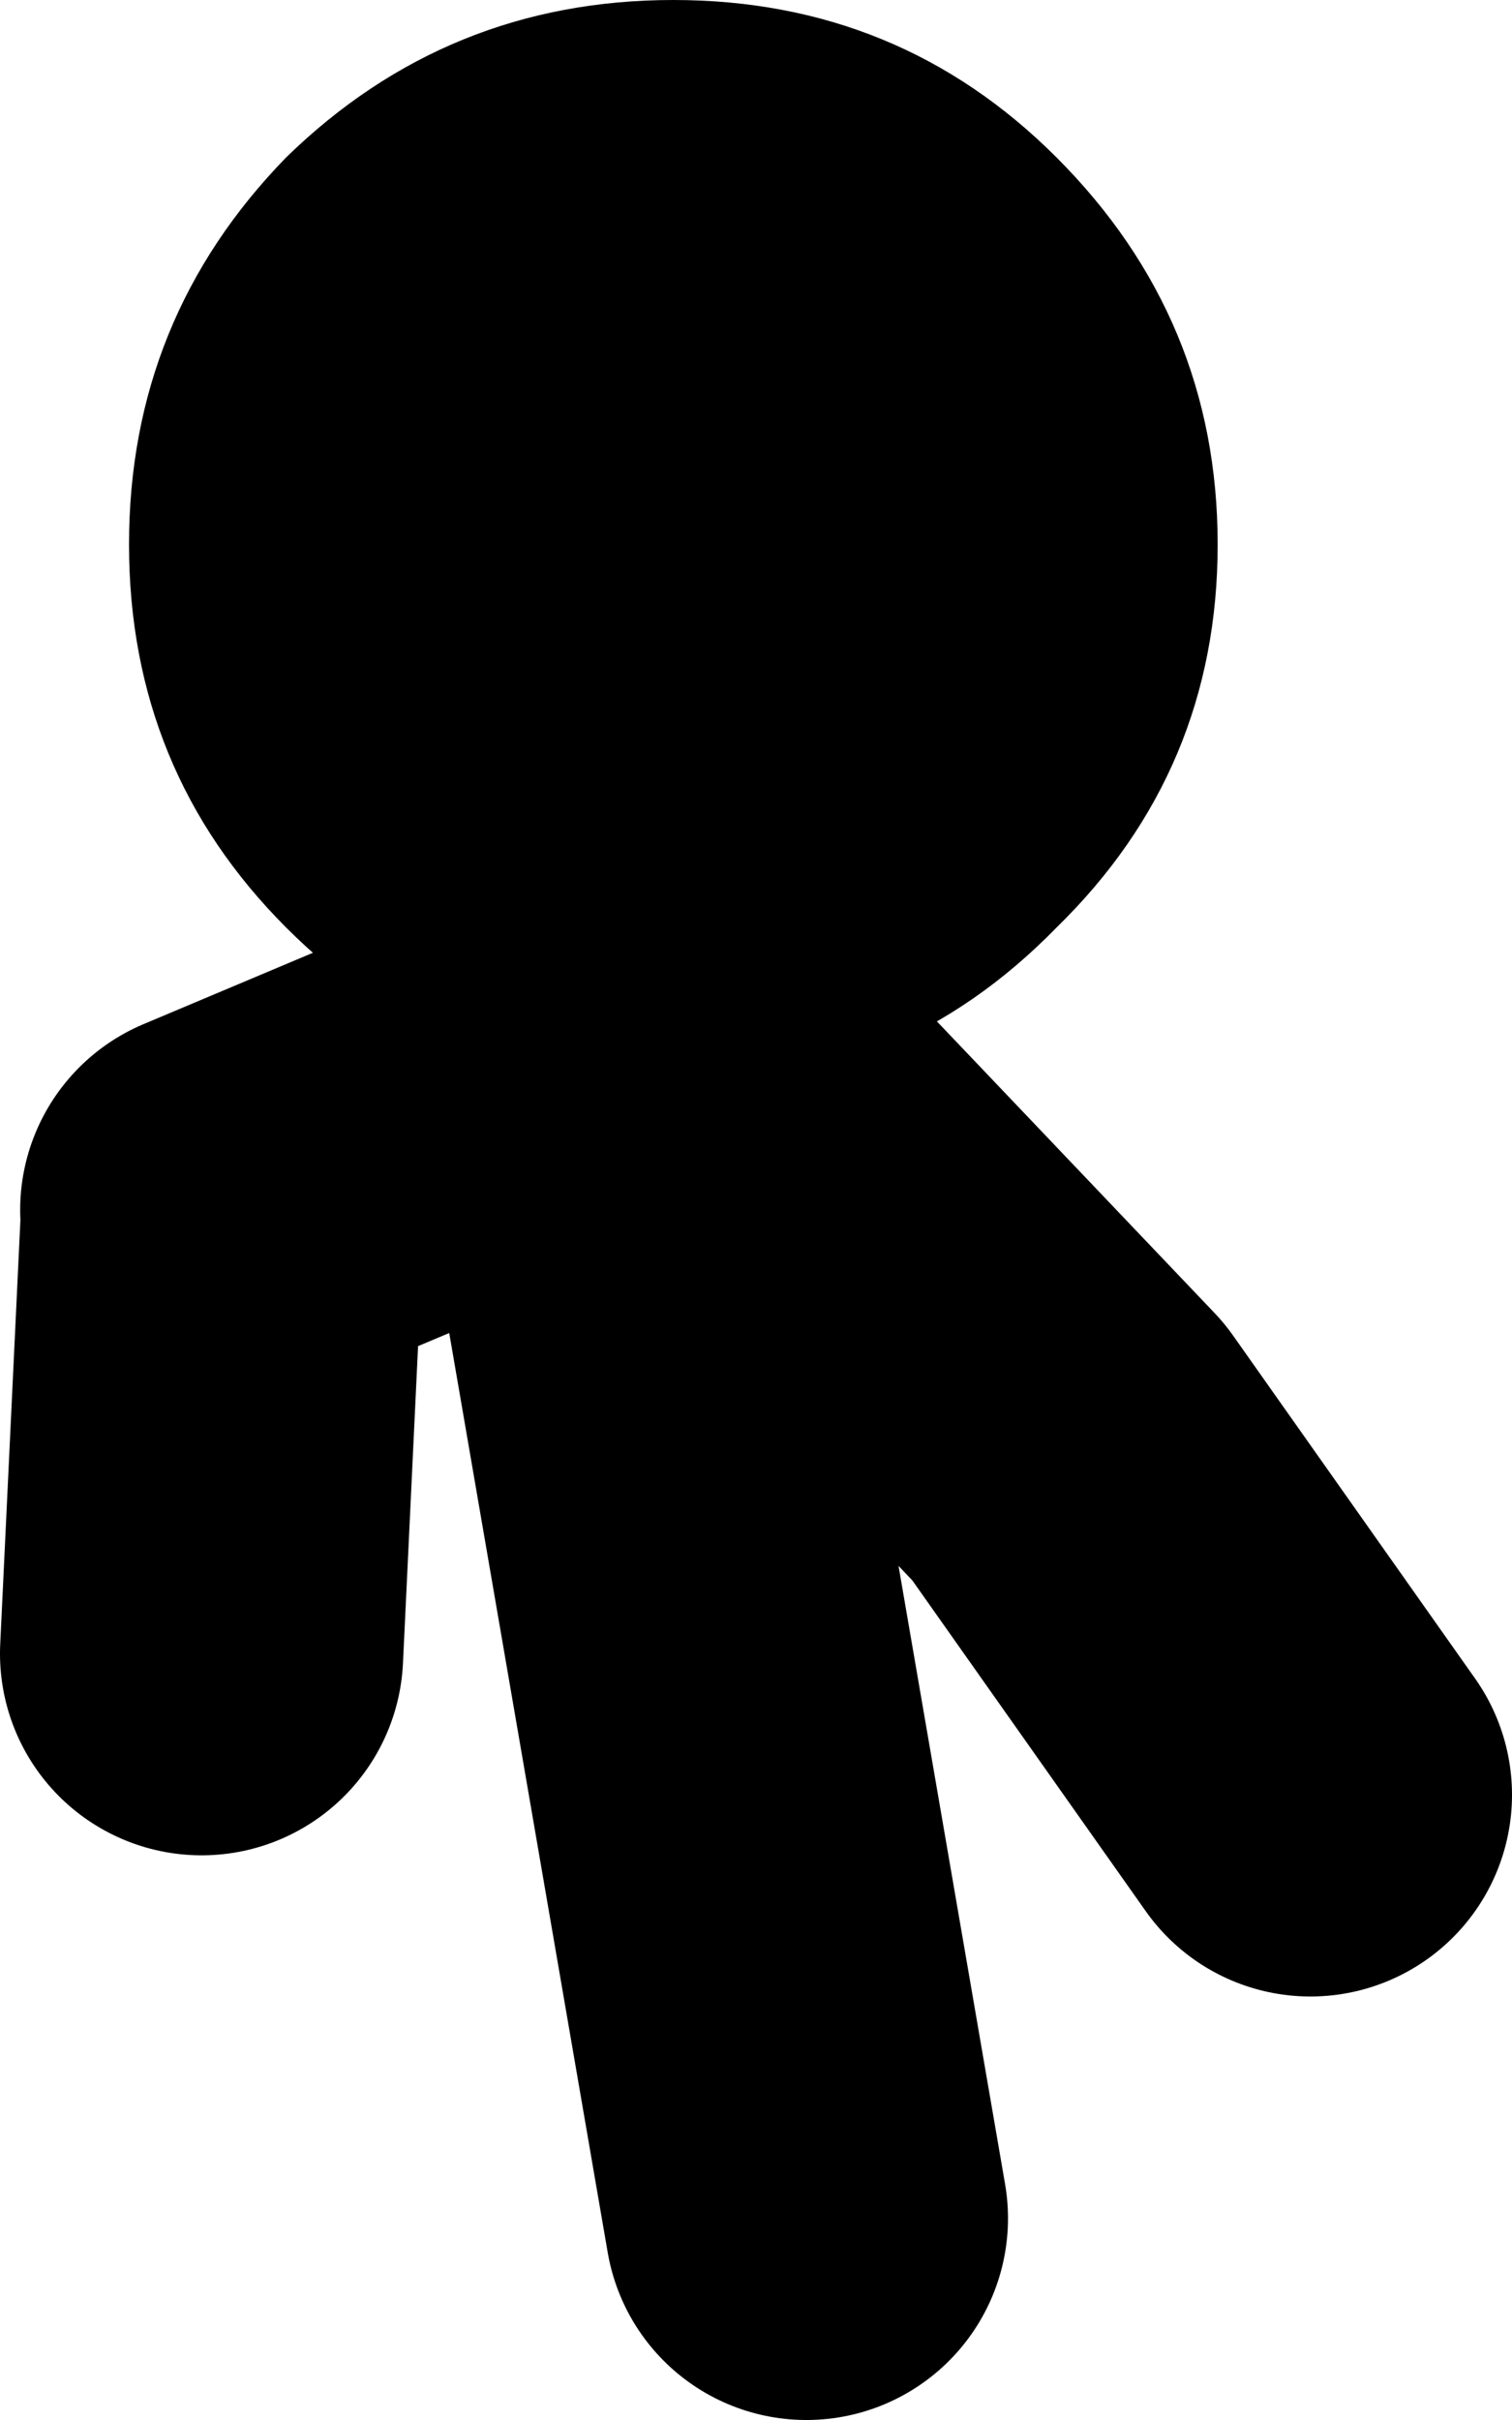 <?xml version="1.0" encoding="UTF-8" standalone="no"?>
<svg xmlns:xlink="http://www.w3.org/1999/xlink" height="30.0px" width="18.75px" xmlns="http://www.w3.org/2000/svg">
  <g transform="matrix(1.0, 0.0, 0.0, 1.0, 10.1, 16.9)">
    <path d="M-0.1 10.6 L-2.6 -3.9 -7.35 -1.9 M-1.85 -4.15 L3.15 1.1 6.15 5.35 M-7.35 -1.65 L-7.6 3.6" fill="none" stroke="#000000" stroke-linecap="round" stroke-linejoin="round" stroke-width="5.0"/>
    <path d="M-6.55 -14.95 Q-4.55 -16.9 -1.75 -16.9 1.05 -16.9 3.0 -14.95 5.0 -12.95 5.0 -10.15 5.0 -7.35 3.0 -5.4 1.05 -3.4 -1.75 -3.4 -4.55 -3.4 -6.55 -5.4 -8.5 -7.35 -8.5 -10.15 -8.5 -12.95 -6.55 -14.95" fill="#000000" fill-rule="evenodd" stroke="none"/>
  </g>
</svg>
